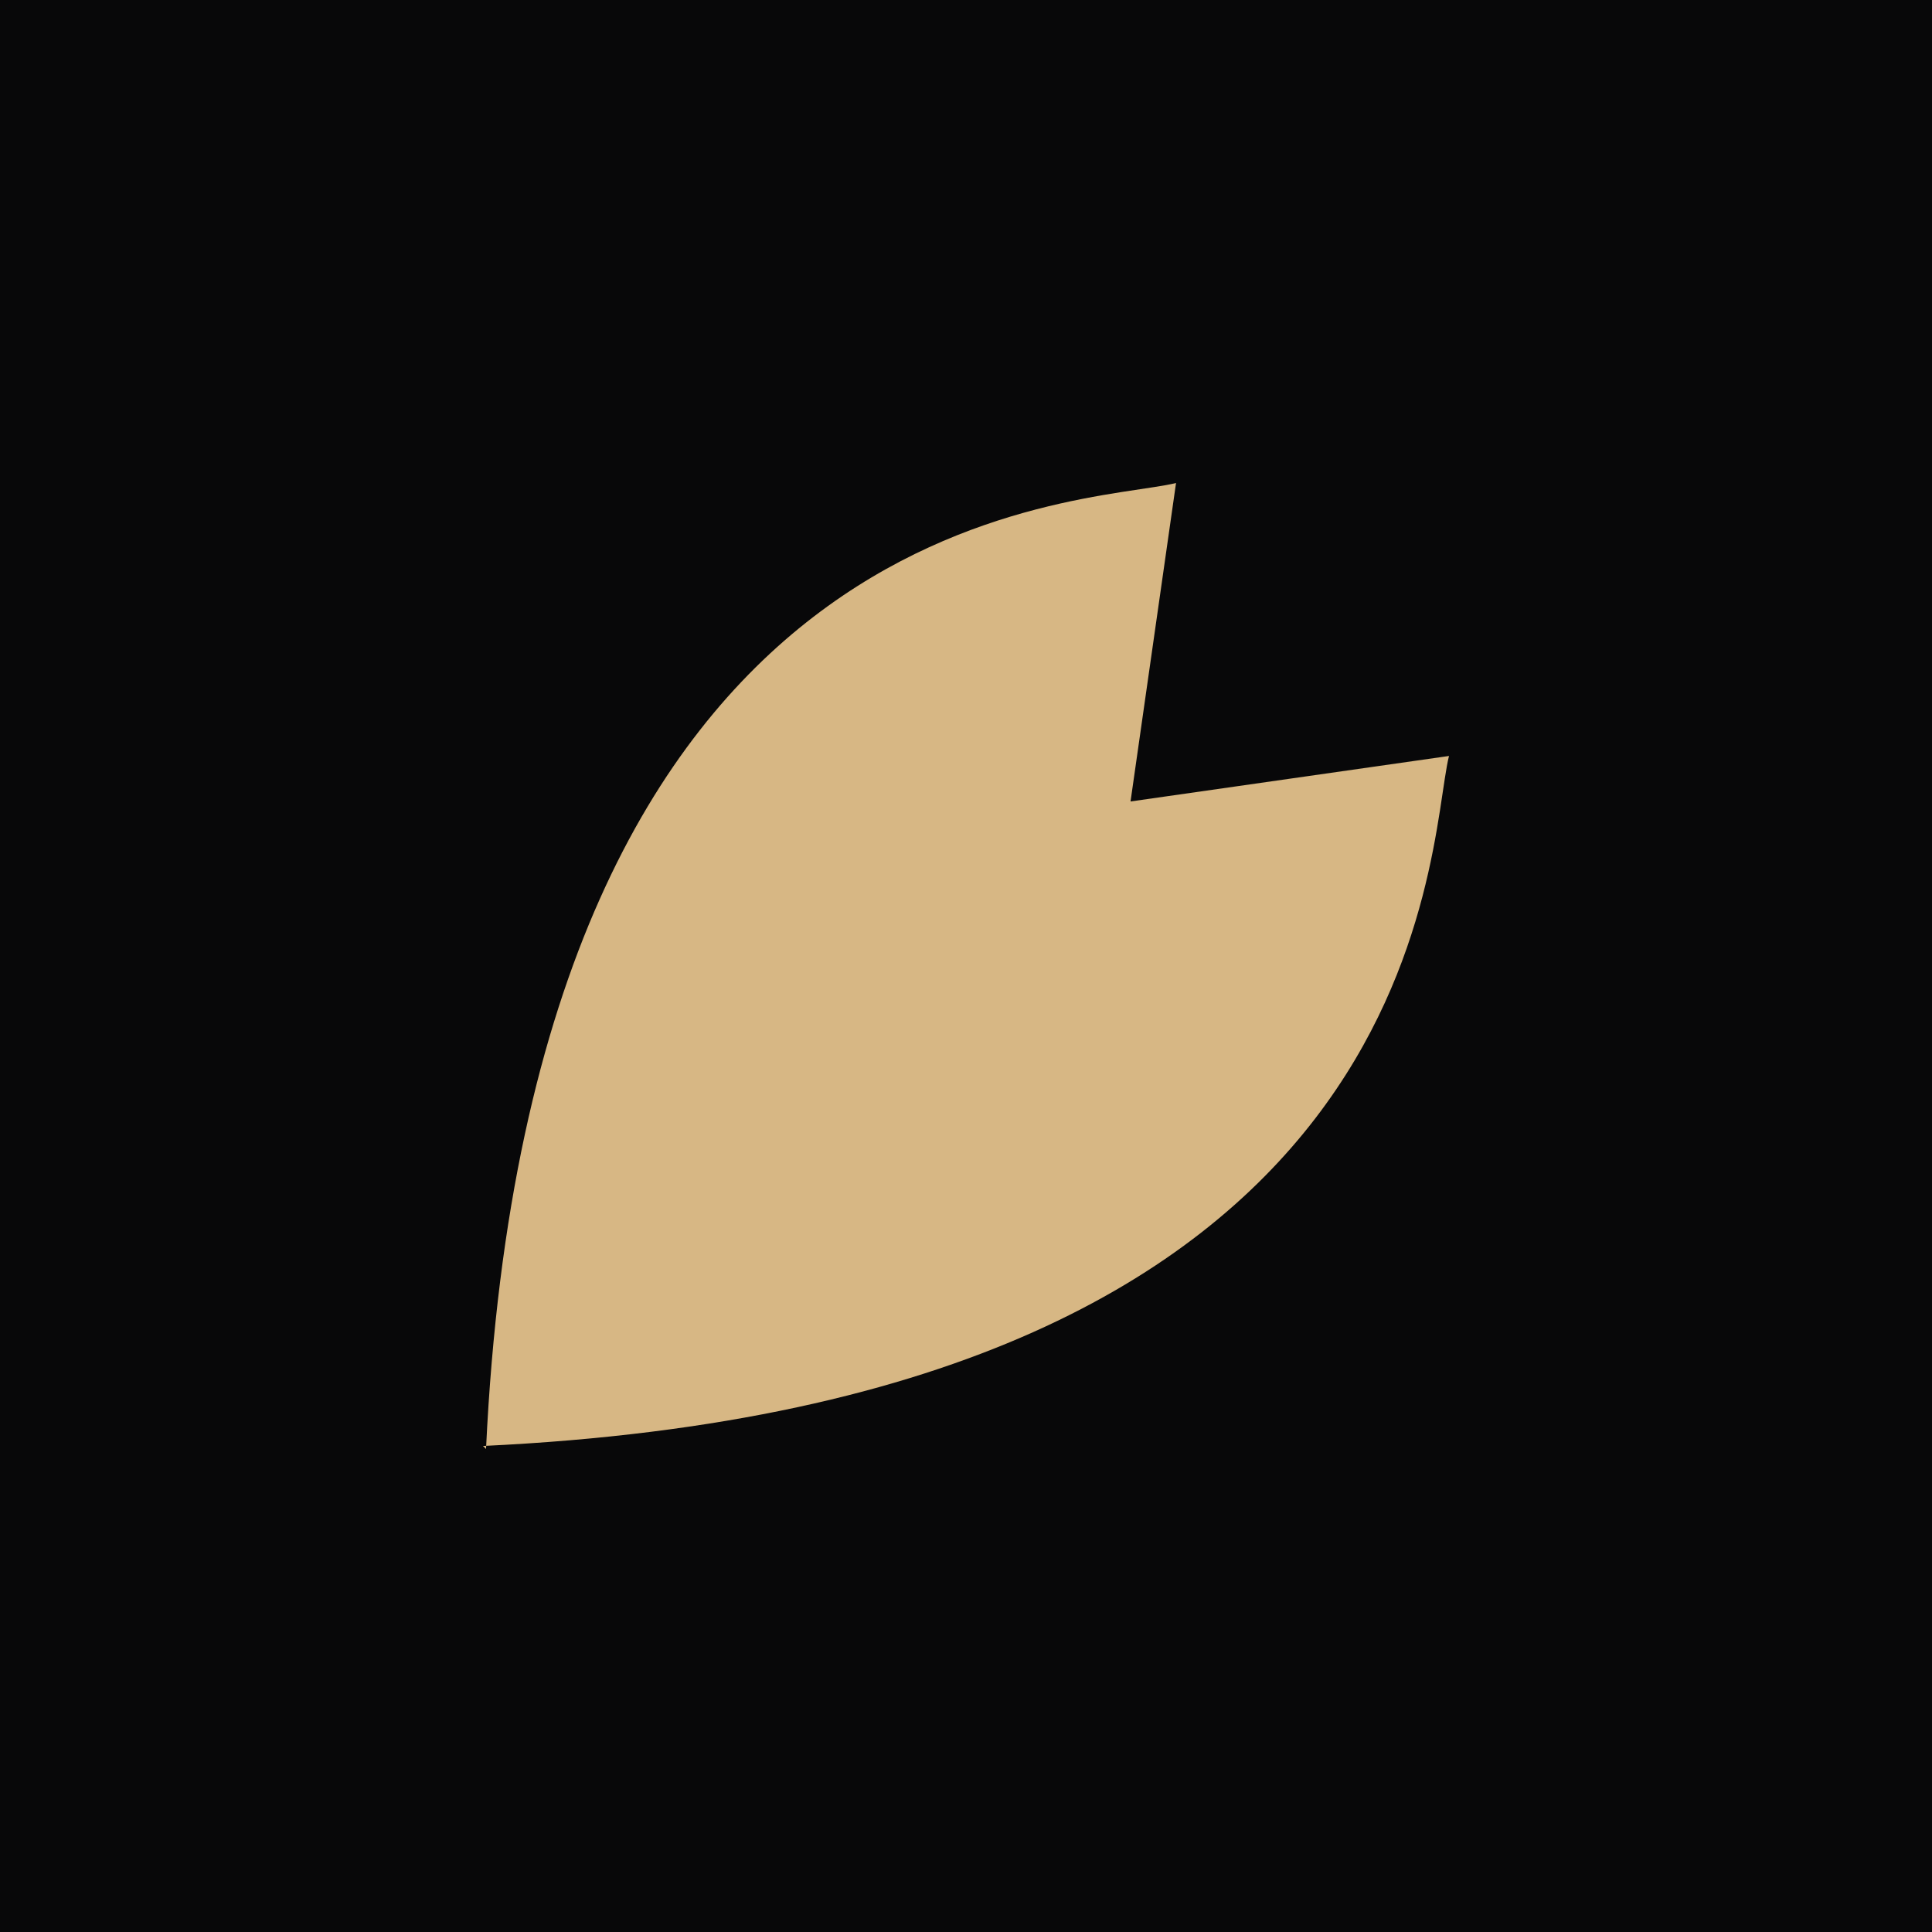 <svg viewBox="0 0 144 144" height="144" width="144" xmlns="http://www.w3.org/2000/svg" data-sanitized-data-name="レイヤー 1" data-name="レイヤー 1" id="_レイヤー_1">
  <rect style="fill: #080809;" height="144" width="144"></rect>
  <path style="fill: #d7b784;" d="M36,107.774c71.101-3.347,70.286-44.571,72-51.429l-24,3.429.226.226,3.429-24c-6.857,1.714-48.081.899-51.429,72l-.226-.226Z"></path>
</svg>